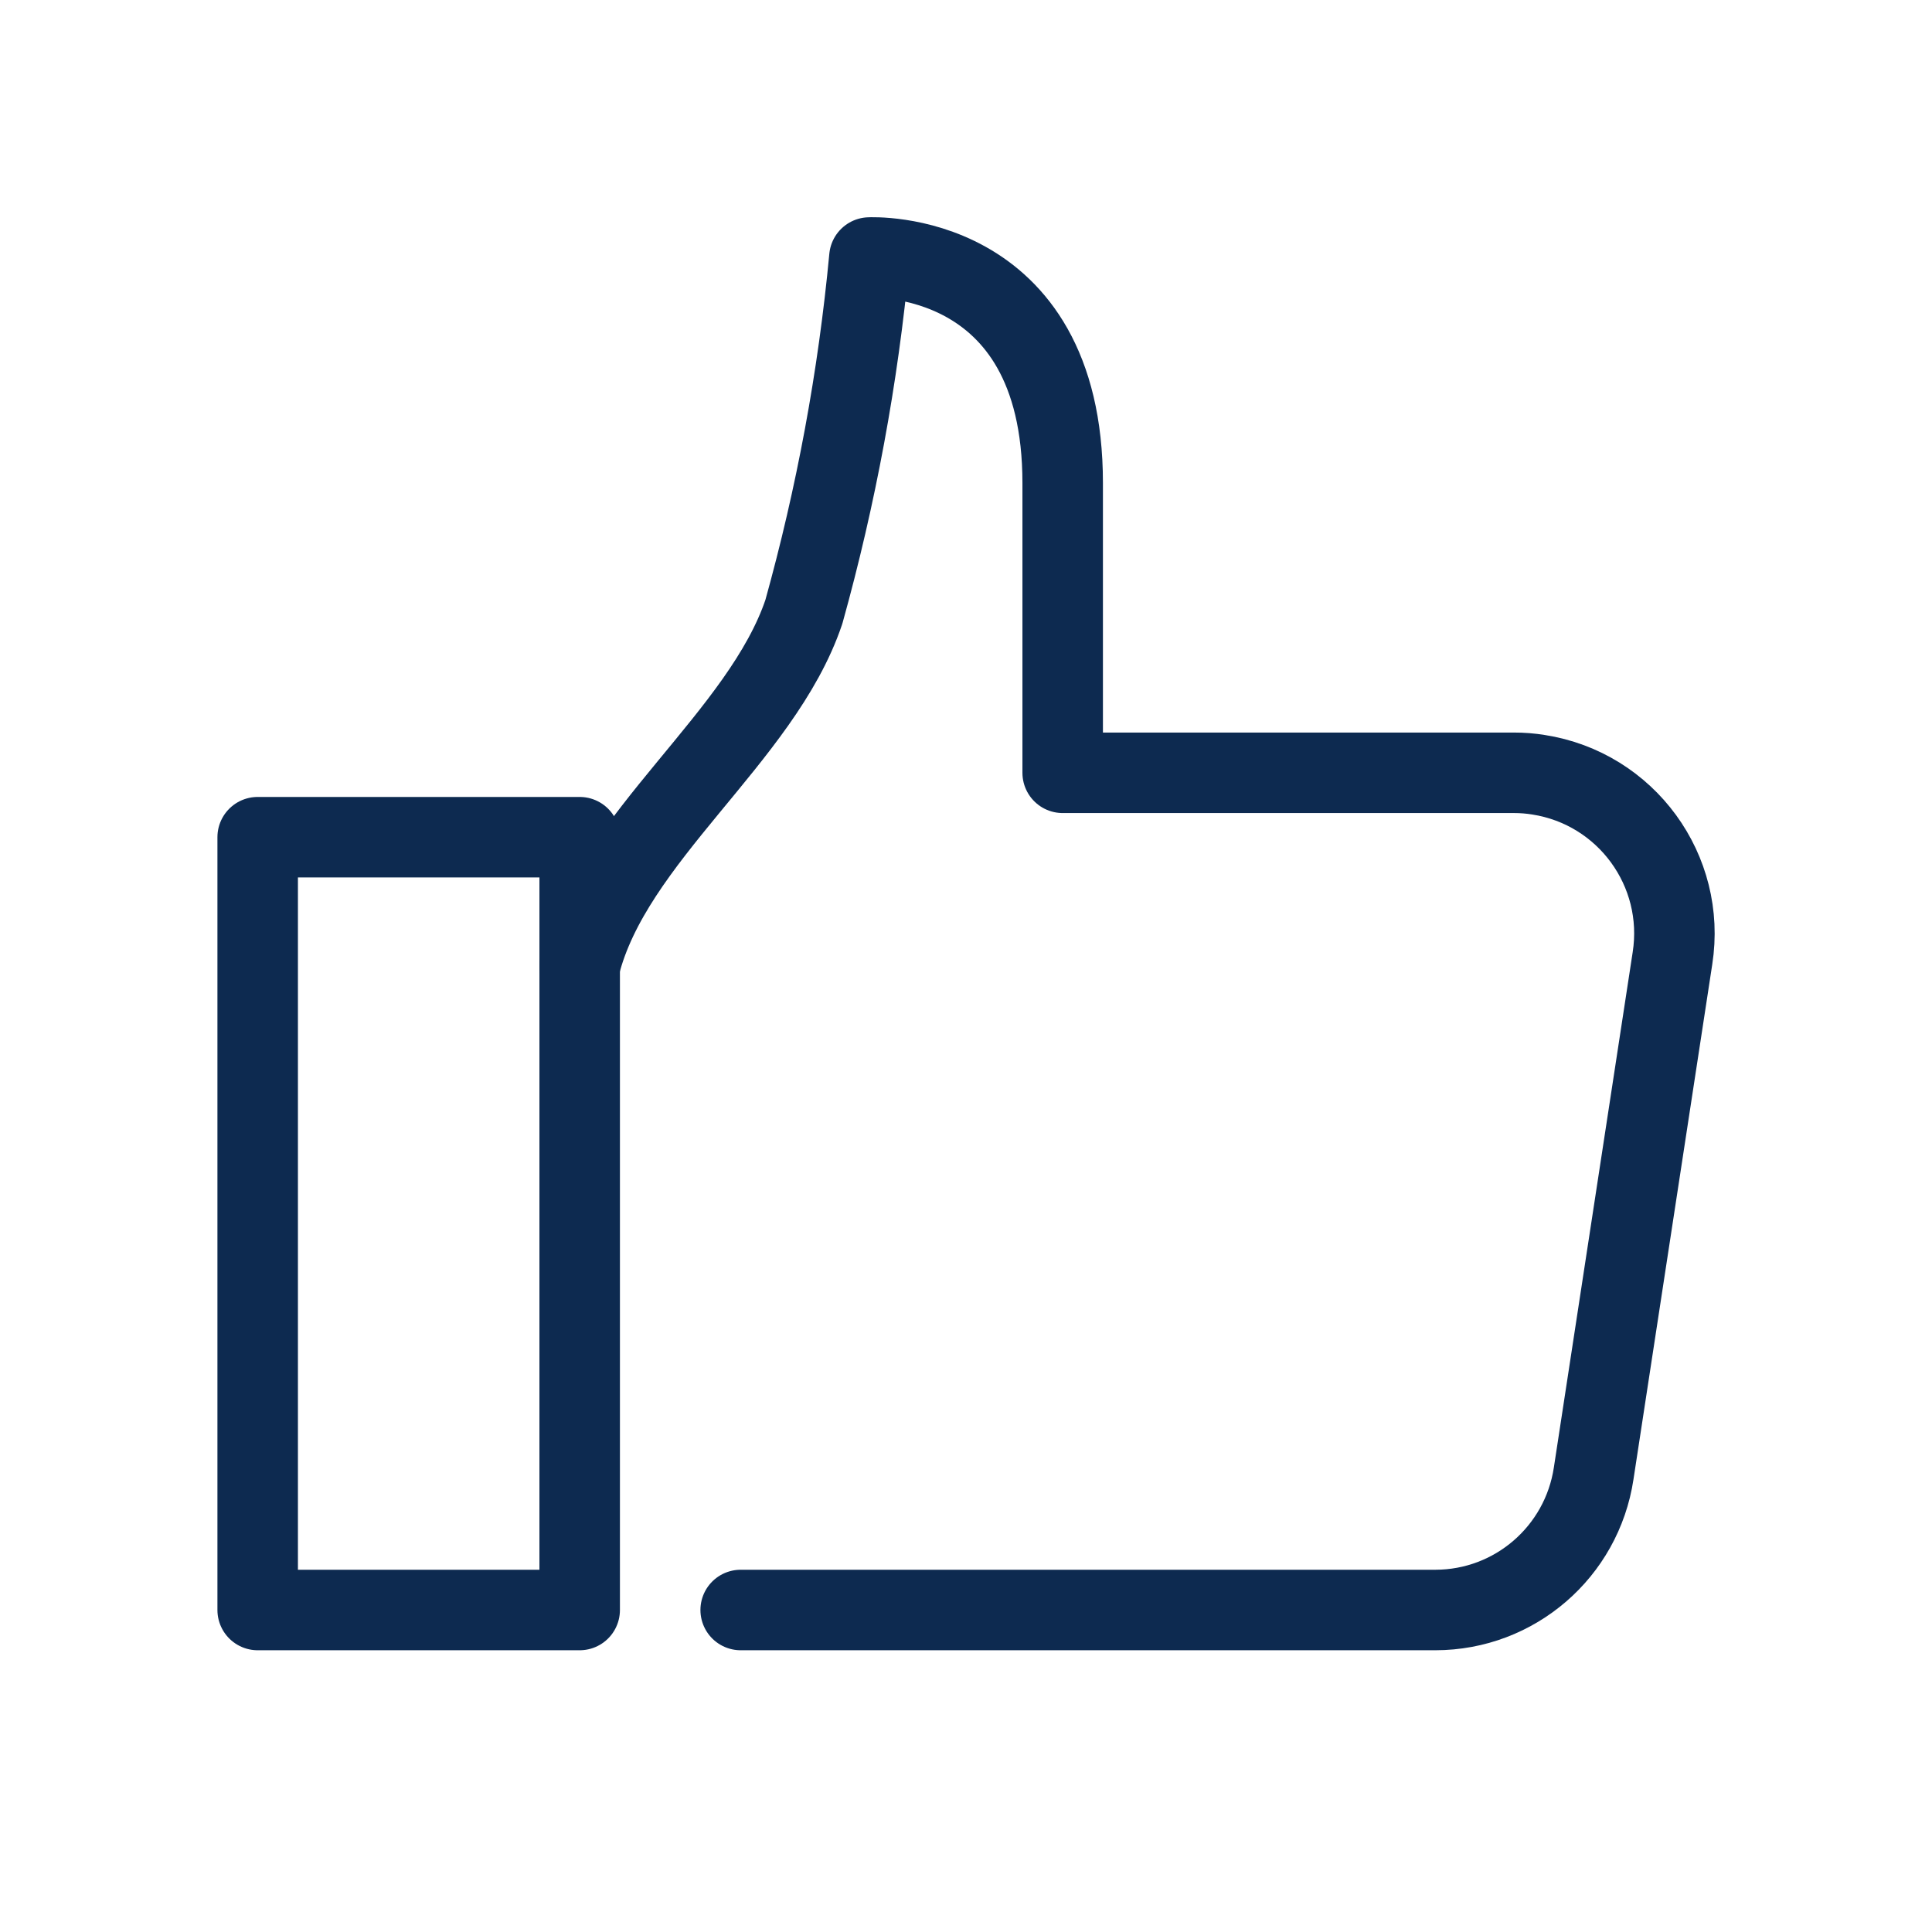 <svg width="24" height="24" viewBox="0 0 24 24" fill="none" xmlns="http://www.w3.org/2000/svg">
<g clip-path="url(#clip0_442_2745)">
<path d="M9.201 20H17.831C18.816 19.999 19.65 19.278 19.797 18.304L20.776 11.904C20.946 10.815 20.202 9.794 19.111 9.624C19.012 9.608 18.911 9.6 18.81 9.6H13.201V6C13.201 3.074 10.8 3.199 10.8 3.199C10.66 4.688 10.387 6.159 9.986 7.6C9.46 9.162 7.601 10.4 7.201 12" stroke="#0D2A50" stroke-linecap="round" stroke-linejoin="round"/>
<path fill-rule="evenodd" clip-rule="evenodd" d="M3.201 20V10.4H7.201V20H3.201Z" stroke="#0D2A50" stroke-linecap="round" stroke-linejoin="round"/>
</g>
<defs>
<clipPath id="clip0_442_2745">
<rect width="24" height="24" fill="white"/>
</clipPath>
</defs>
</svg>
